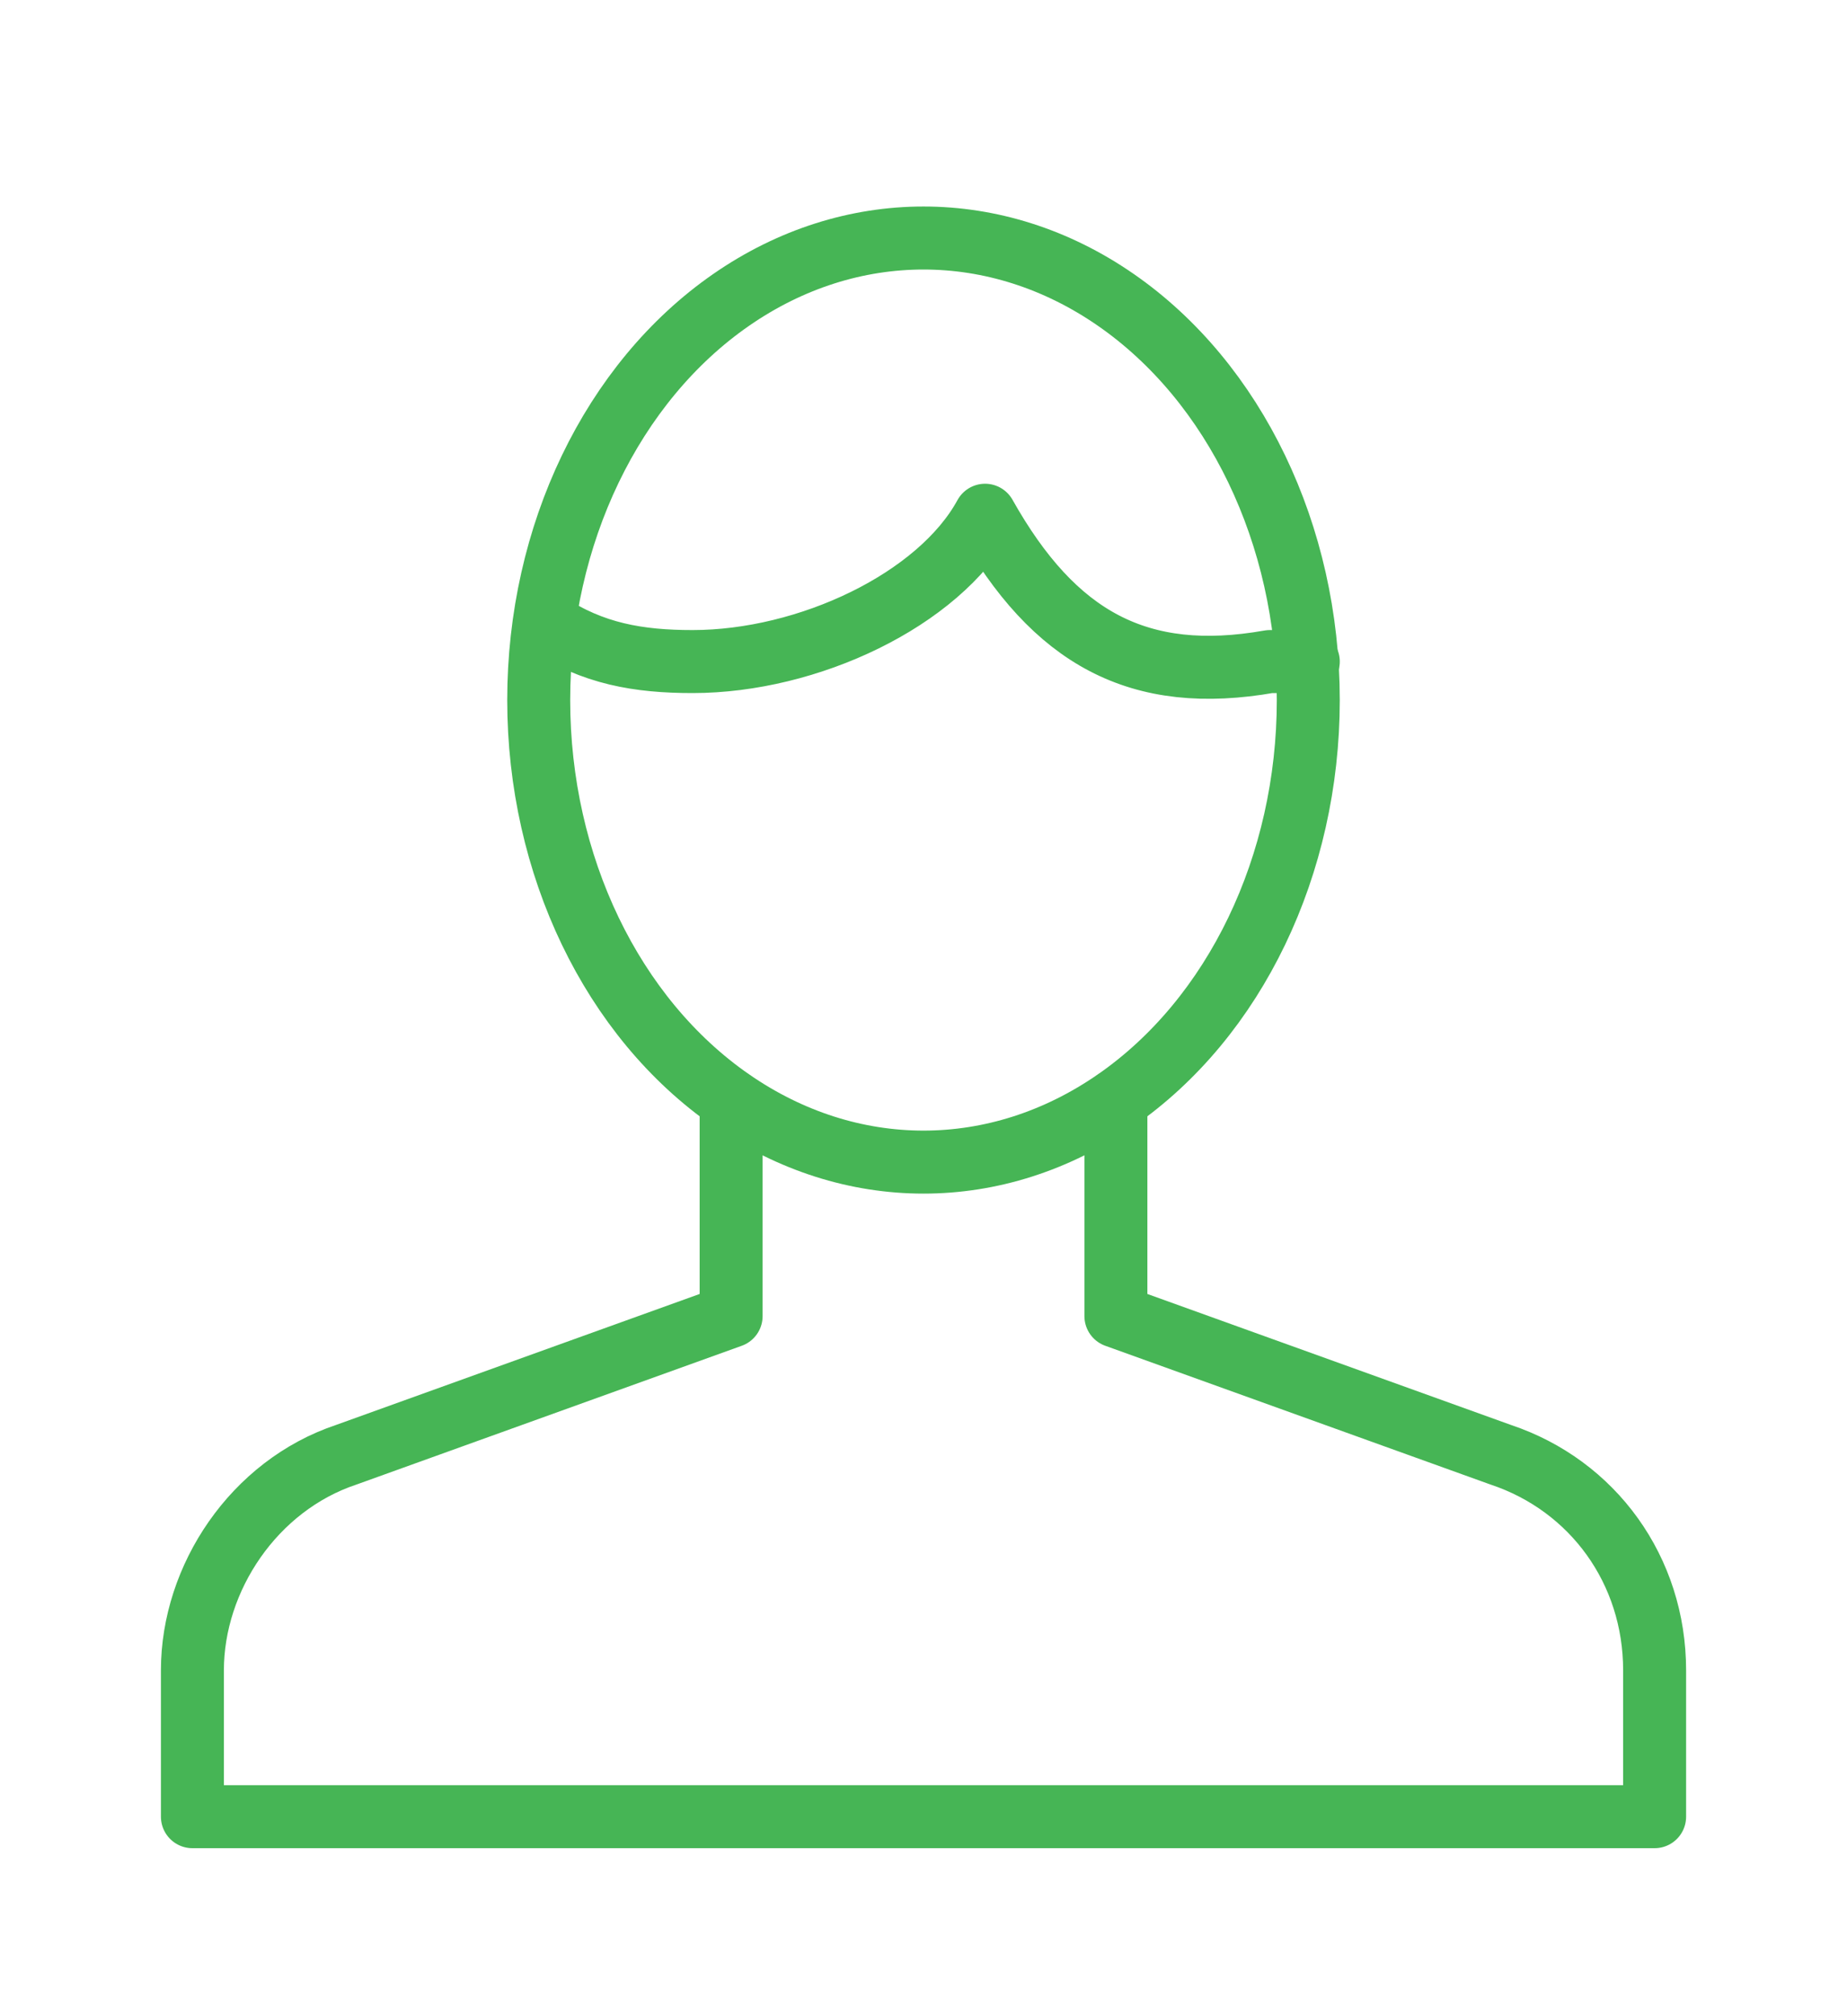 <?xml version="1.0" encoding="UTF-8"?>
<svg width="88px" height="96px" viewBox="0 0 88 96" version="1.1" xmlns="http://www.w3.org/2000/svg" xmlns:xlink="http://www.w3.org/1999/xlink">
    <!-- Generator: Sketch 60 (88103) - https://sketch.com -->
    <title>Icons &amp; Symbols / Icon - Large / Nurse-Pharmacist-Person / Nurse-Pharmacist-Person - Omnicell Green</title>
    <desc>Created with Sketch.</desc>
    <g id="Icons-&amp;-Symbols-/-Icon---Large-/-Nurse-Pharmacist-Person-/-Nurse-Pharmacist-Person---Omnicell-Green" stroke="none" stroke-width="1" fill="none" fill-rule="evenodd" stroke-linecap="round" stroke-linejoin="round">
        <g id="Group" transform="translate(9.167, 11.333)" stroke="#46B555" stroke-width="3">
            <path d="M25.667,41.067 L25.667,51.333 L7.333,57.933 C2.933,59.4 -7.10542736e-14,63.8 -7.10542736e-14,68.2 L-7.10542736e-14,75.167 L69.667,75.167 L69.667,68.2 C69.667,63.433 66.733,59.4 62.333,57.933 L44,51.333 L44,41.067" id="Path"></path>
            <ellipse id="Oval" cx="34.833" cy="22" rx="18.333" ry="22"></ellipse>
            <path d="M53.167,20.167 C52.433,20.167 52.067,20.167 51.333,20.167 C45.1,21.267 41.067,19.067 37.767,13.2 C35.567,17.233 29.333,20.167 23.833,20.167 C21.267,20.167 19.067,19.8 16.867,18.333" id="Path"></path>
        </g>
    </g>
</svg>